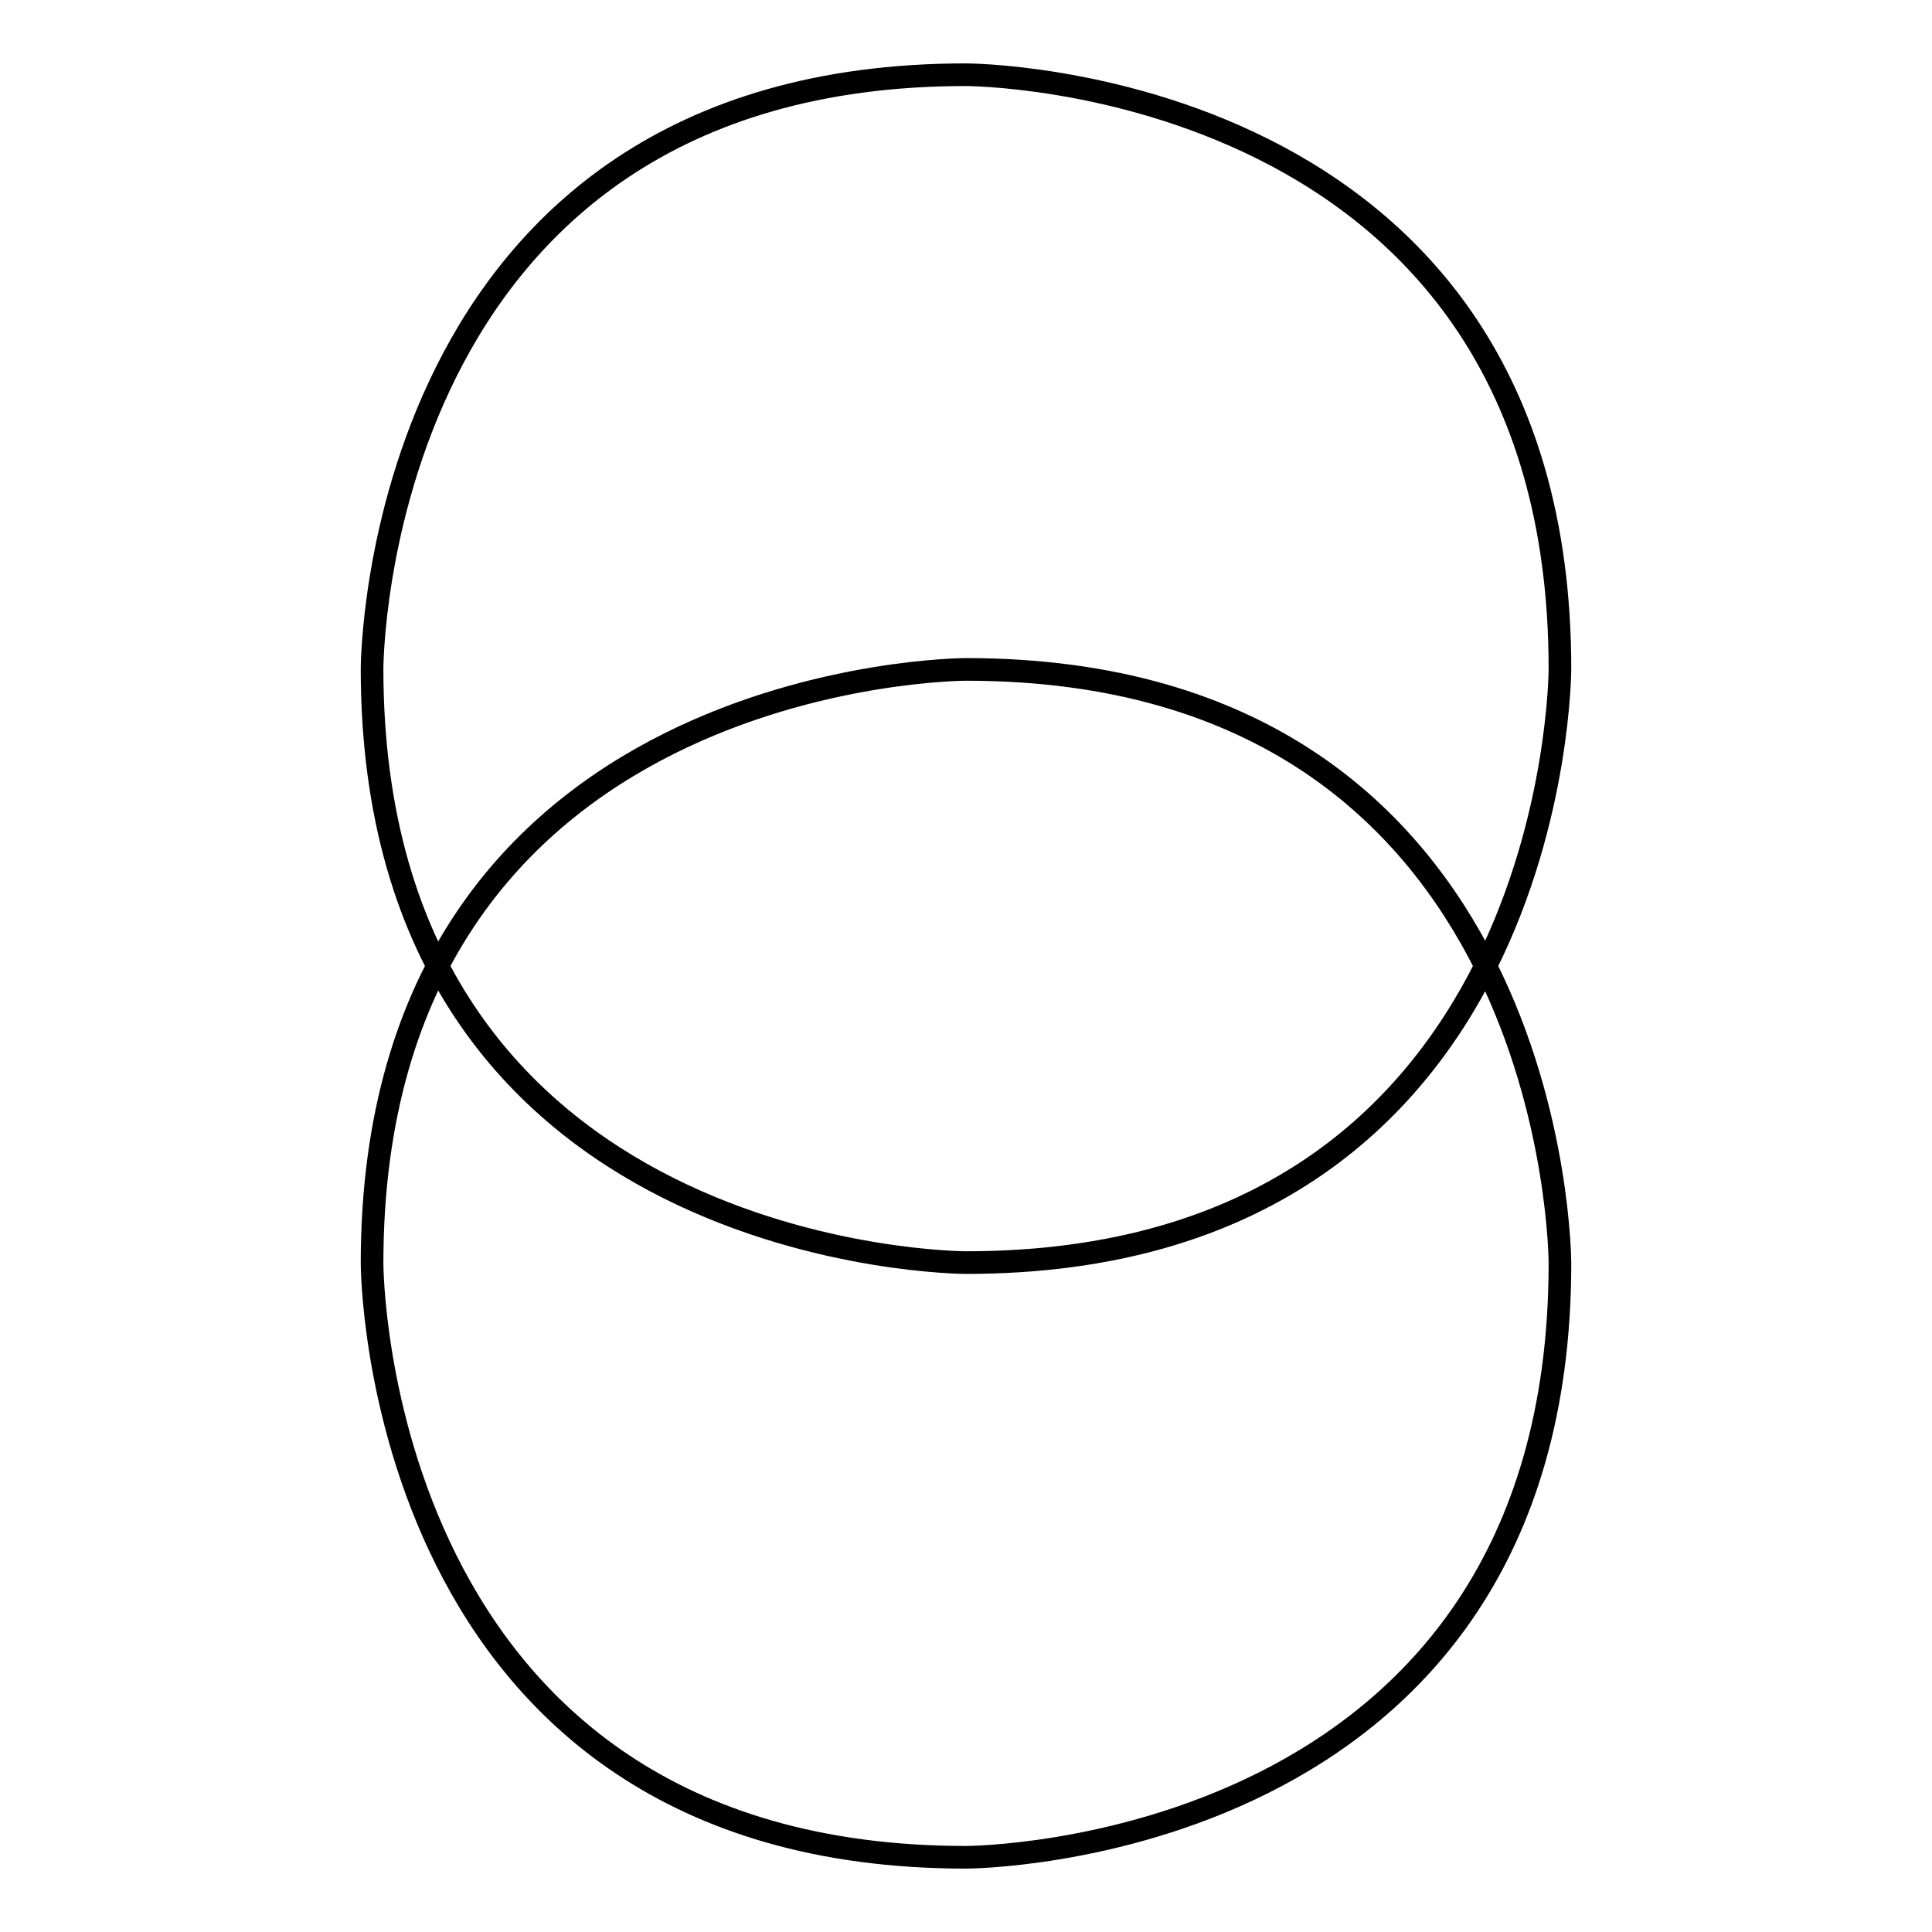 <?xml version="1.0" encoding="utf-8"?>
<!-- Svg Vector Icons : http://www.onlinewebfonts.com/icon -->
<!DOCTYPE svg PUBLIC "-//W3C//DTD SVG 1.1//EN" "http://www.w3.org/Graphics/SVG/1.1/DTD/svg11.dtd">
<svg version="1.1" xmlns="http://www.w3.org/2000/svg" xmlns:xlink="http://www.w3.org/1999/xlink" x="0px" y="0px" viewBox="0 0 256 256" enable-background="new 0 0 256 256" xml:space="preserve">
<g><g><path stroke-width="3" fill-opacity="0" stroke="#000000"  d="M128,88.7c0,0-78.7,0-78.7,78.7c0,0,0,78.7,78.7,78.7c0,0,78.7,0,78.7-78.7C206.7,167.3,206.7,88.7,128,88.7L128,88.7z M128,167.3c0,0-78.7,0-78.7-78.7c0,0,0-78.7,78.7-78.7c0,0,78.7,0,78.7,78.7C206.7,88.7,206.7,167.3,128,167.3z M128,88.7L128,88.7L128,88.7L128,88.7L128,88.7L128,88.7L128,88.7L128,88.7L128,88.7L128,88.7z"/></g></g>
</svg>